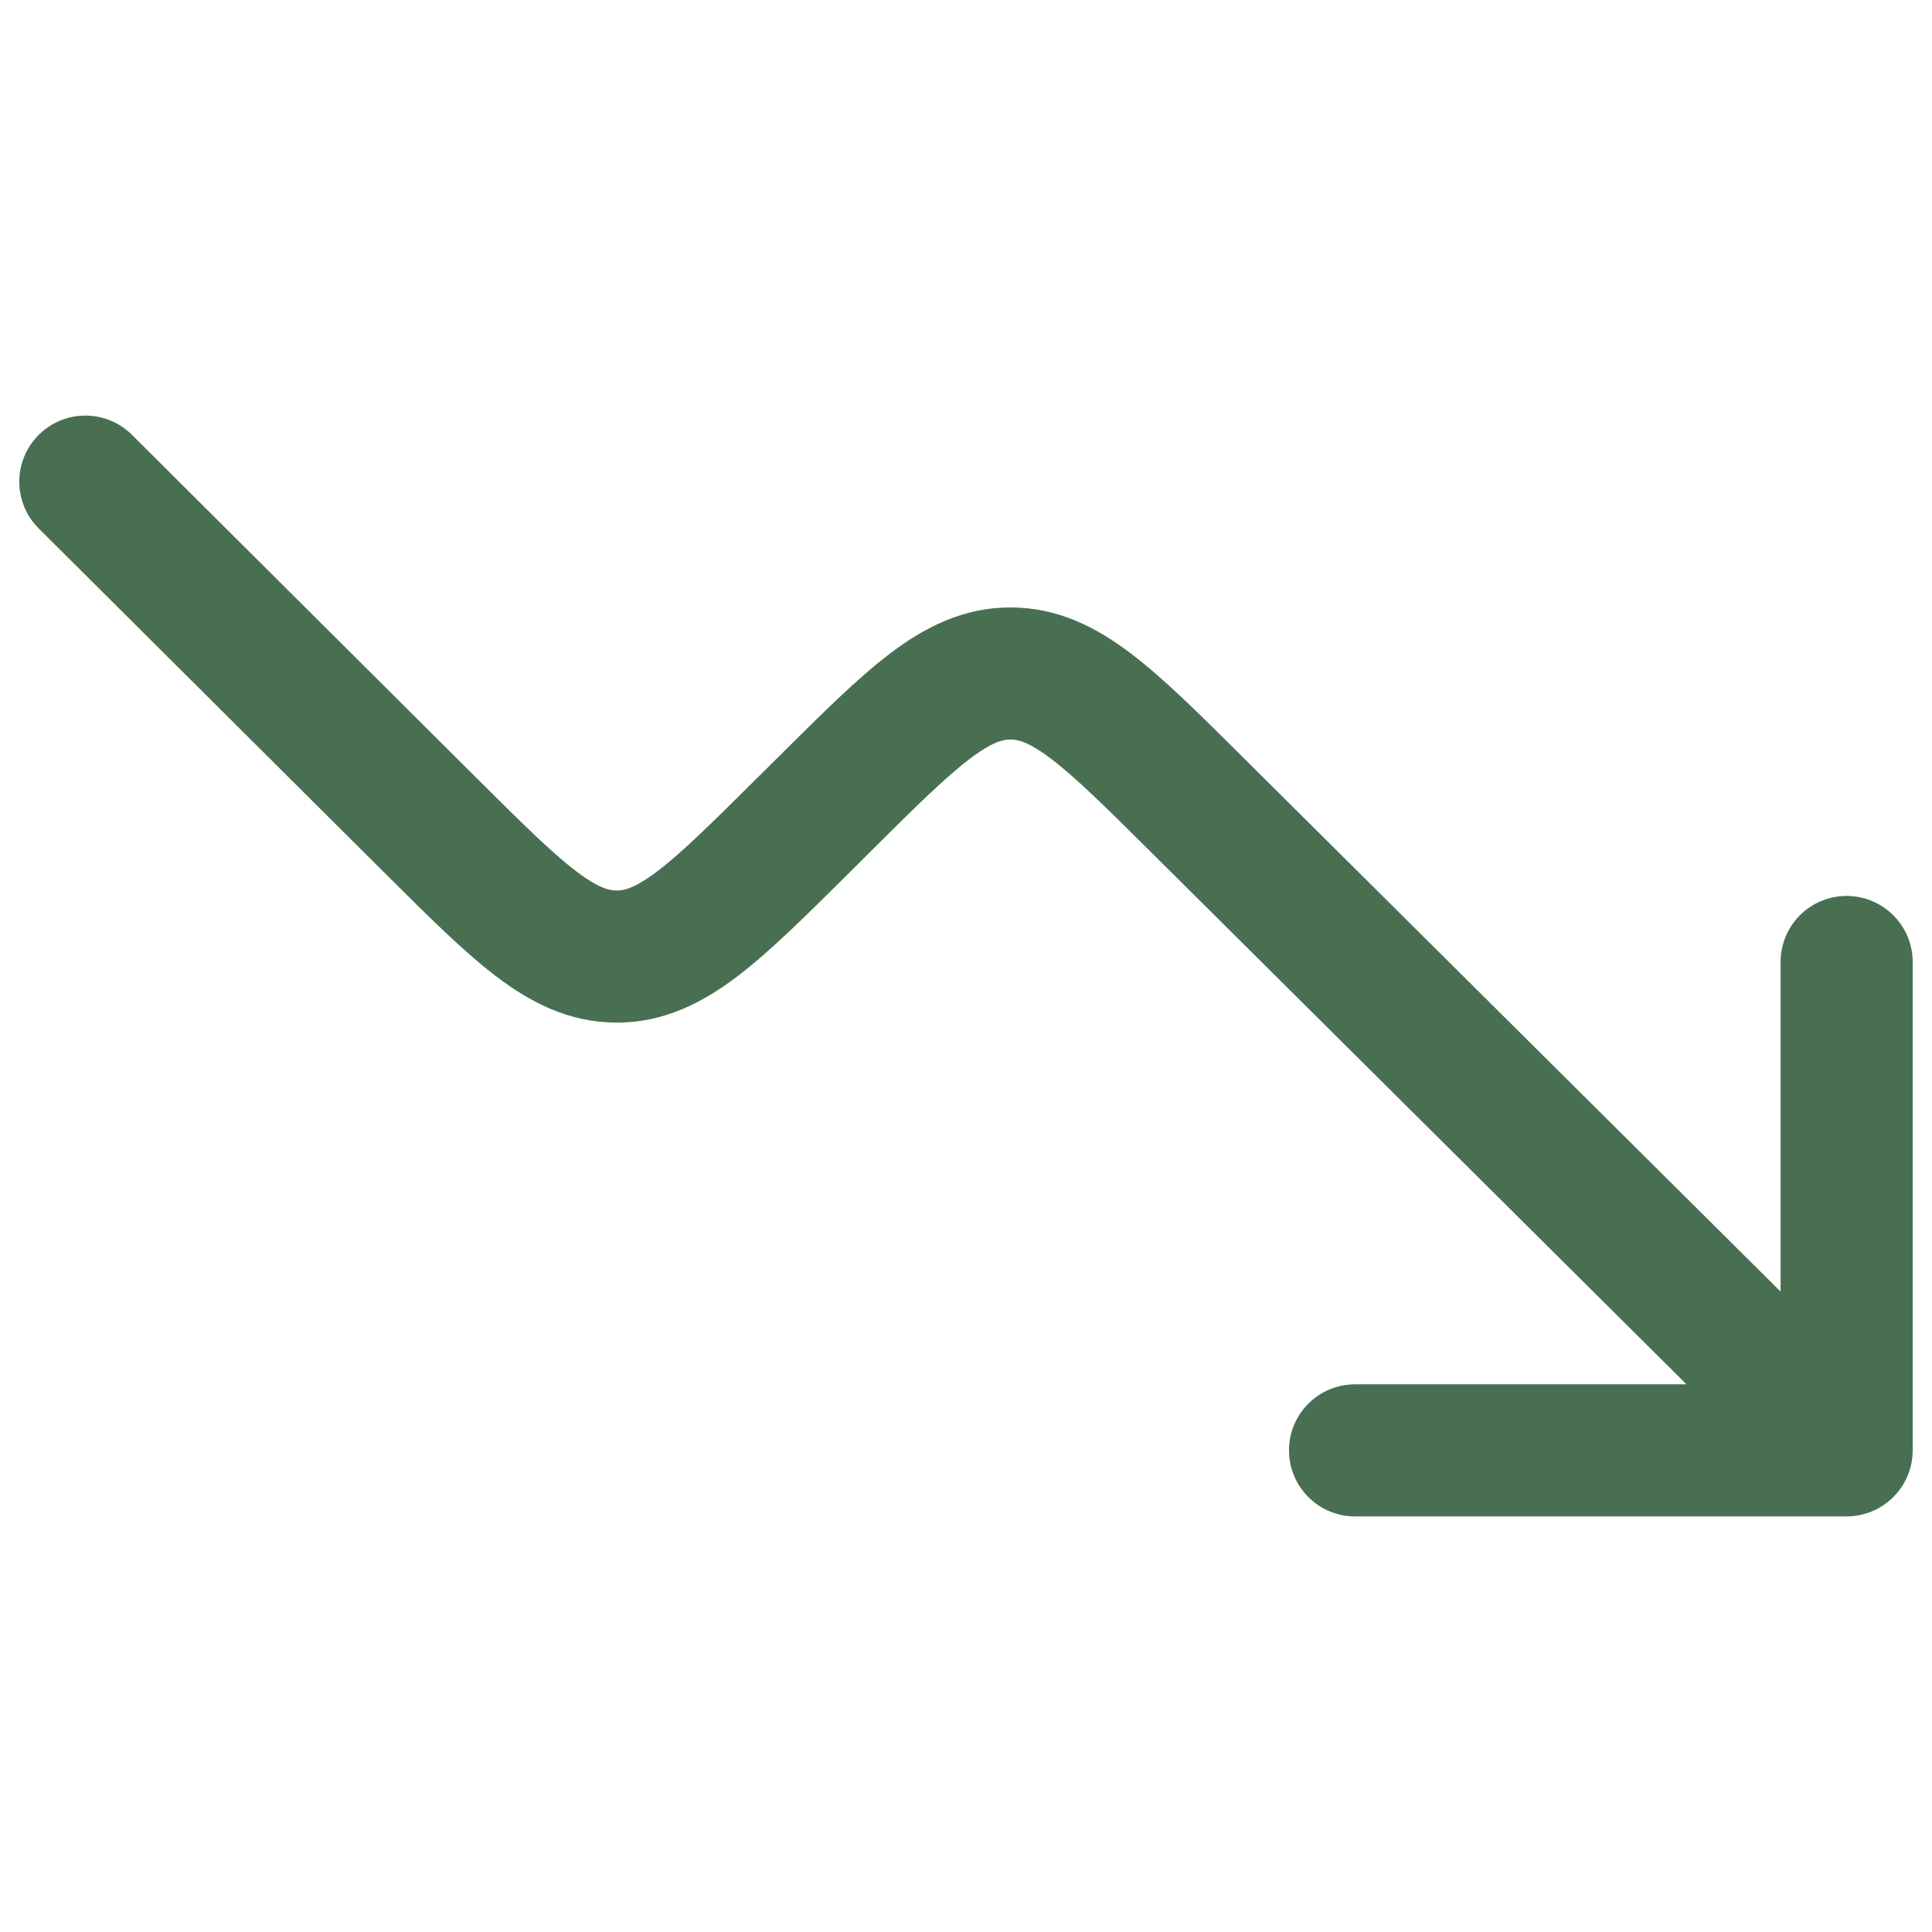 <svg width="27" height="27" viewBox="0 0 27 27" fill="none" xmlns="http://www.w3.org/2000/svg">
<path fill-rule="evenodd" clip-rule="evenodd" d="M0.539 6.08C0.898 5.719 1.483 5.717 1.844 6.077L6.667 10.88C7.299 11.509 7.709 11.915 8.05 12.174C8.37 12.418 8.52 12.445 8.619 12.445C8.718 12.445 8.868 12.418 9.188 12.175C9.53 11.915 9.94 11.51 10.573 10.881L10.911 10.546C11.488 9.972 11.985 9.477 12.437 9.134C12.921 8.767 13.459 8.489 14.121 8.489C14.783 8.489 15.322 8.766 15.806 9.134C16.258 9.477 16.755 9.971 17.332 10.545L24.884 18.05V13.444C24.884 12.934 25.297 12.521 25.806 12.521C26.316 12.521 26.73 12.934 26.73 13.444V20.269C26.73 20.779 26.316 21.192 25.806 21.192H18.937C18.427 21.192 18.014 20.779 18.014 20.269C18.014 19.759 18.427 19.346 18.937 19.346H23.569L16.074 11.897C15.441 11.268 15.031 10.864 14.69 10.605C14.37 10.362 14.22 10.335 14.121 10.335C14.022 10.335 13.873 10.362 13.553 10.605C13.211 10.864 12.801 11.268 12.169 11.897L11.832 12.233C11.254 12.807 10.756 13.302 10.304 13.645C9.82 14.013 9.281 14.291 8.619 14.291C7.956 14.291 7.417 14.012 6.933 13.644C6.481 13.301 5.984 12.805 5.407 12.23C5.393 12.216 5.378 12.202 5.364 12.188L0.541 7.385C0.18 7.026 0.179 6.441 0.539 6.08Z" fill="#486F51"/>
</svg>
